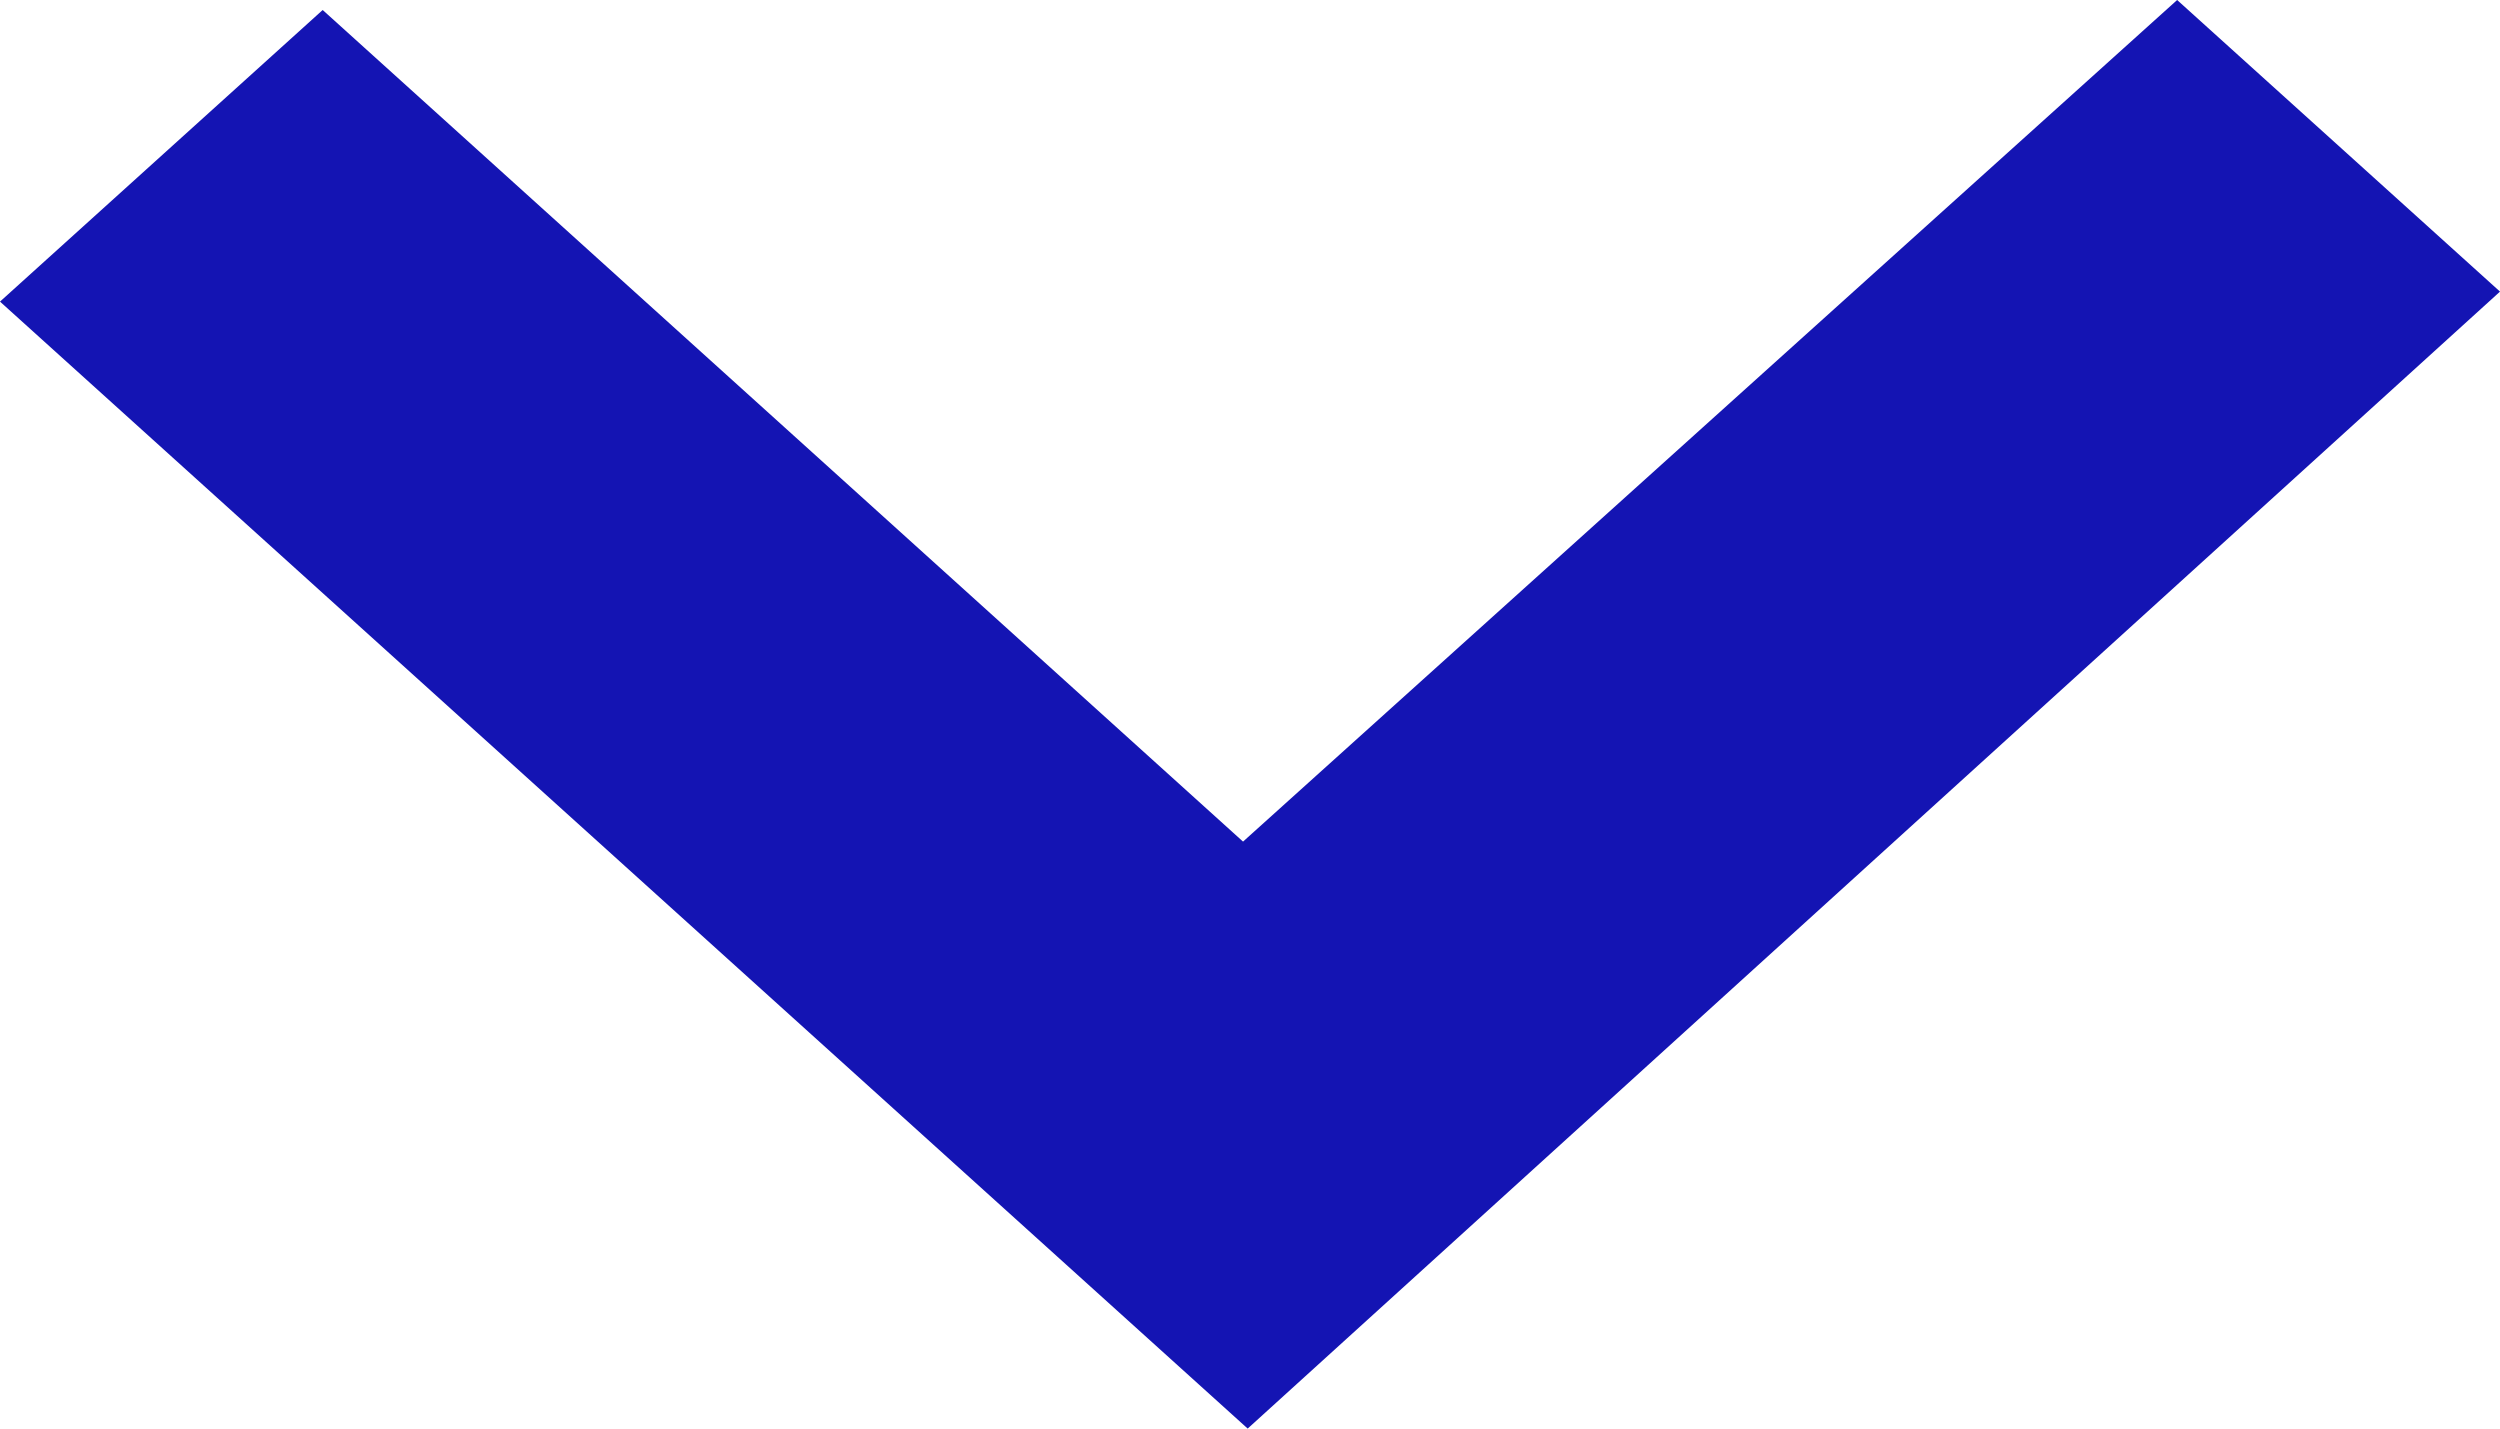 <?xml version="1.0" encoding="UTF-8"?>
<svg width="14px" height="8px" viewBox="0 0 14 8" version="1.1" xmlns="http://www.w3.org/2000/svg" xmlns:xlink="http://www.w3.org/1999/xlink">
    <title>Arrow</title>
    <g id="Symbols" stroke="none" stroke-width="1" fill="none" fill-rule="evenodd">
        <g id="Button-/-Outline-Dropdown" transform="translate(-136, -19)" fill="#1414B3">
            <polygon id="Arrow" transform="translate(143, 23) rotate(-270) translate(-143, -23) " points="140.633 16 139 17.808 143.713 23.039 139.056 28.193 140.689 30 147 23.013"></polygon>
        </g>
    </g>
</svg>